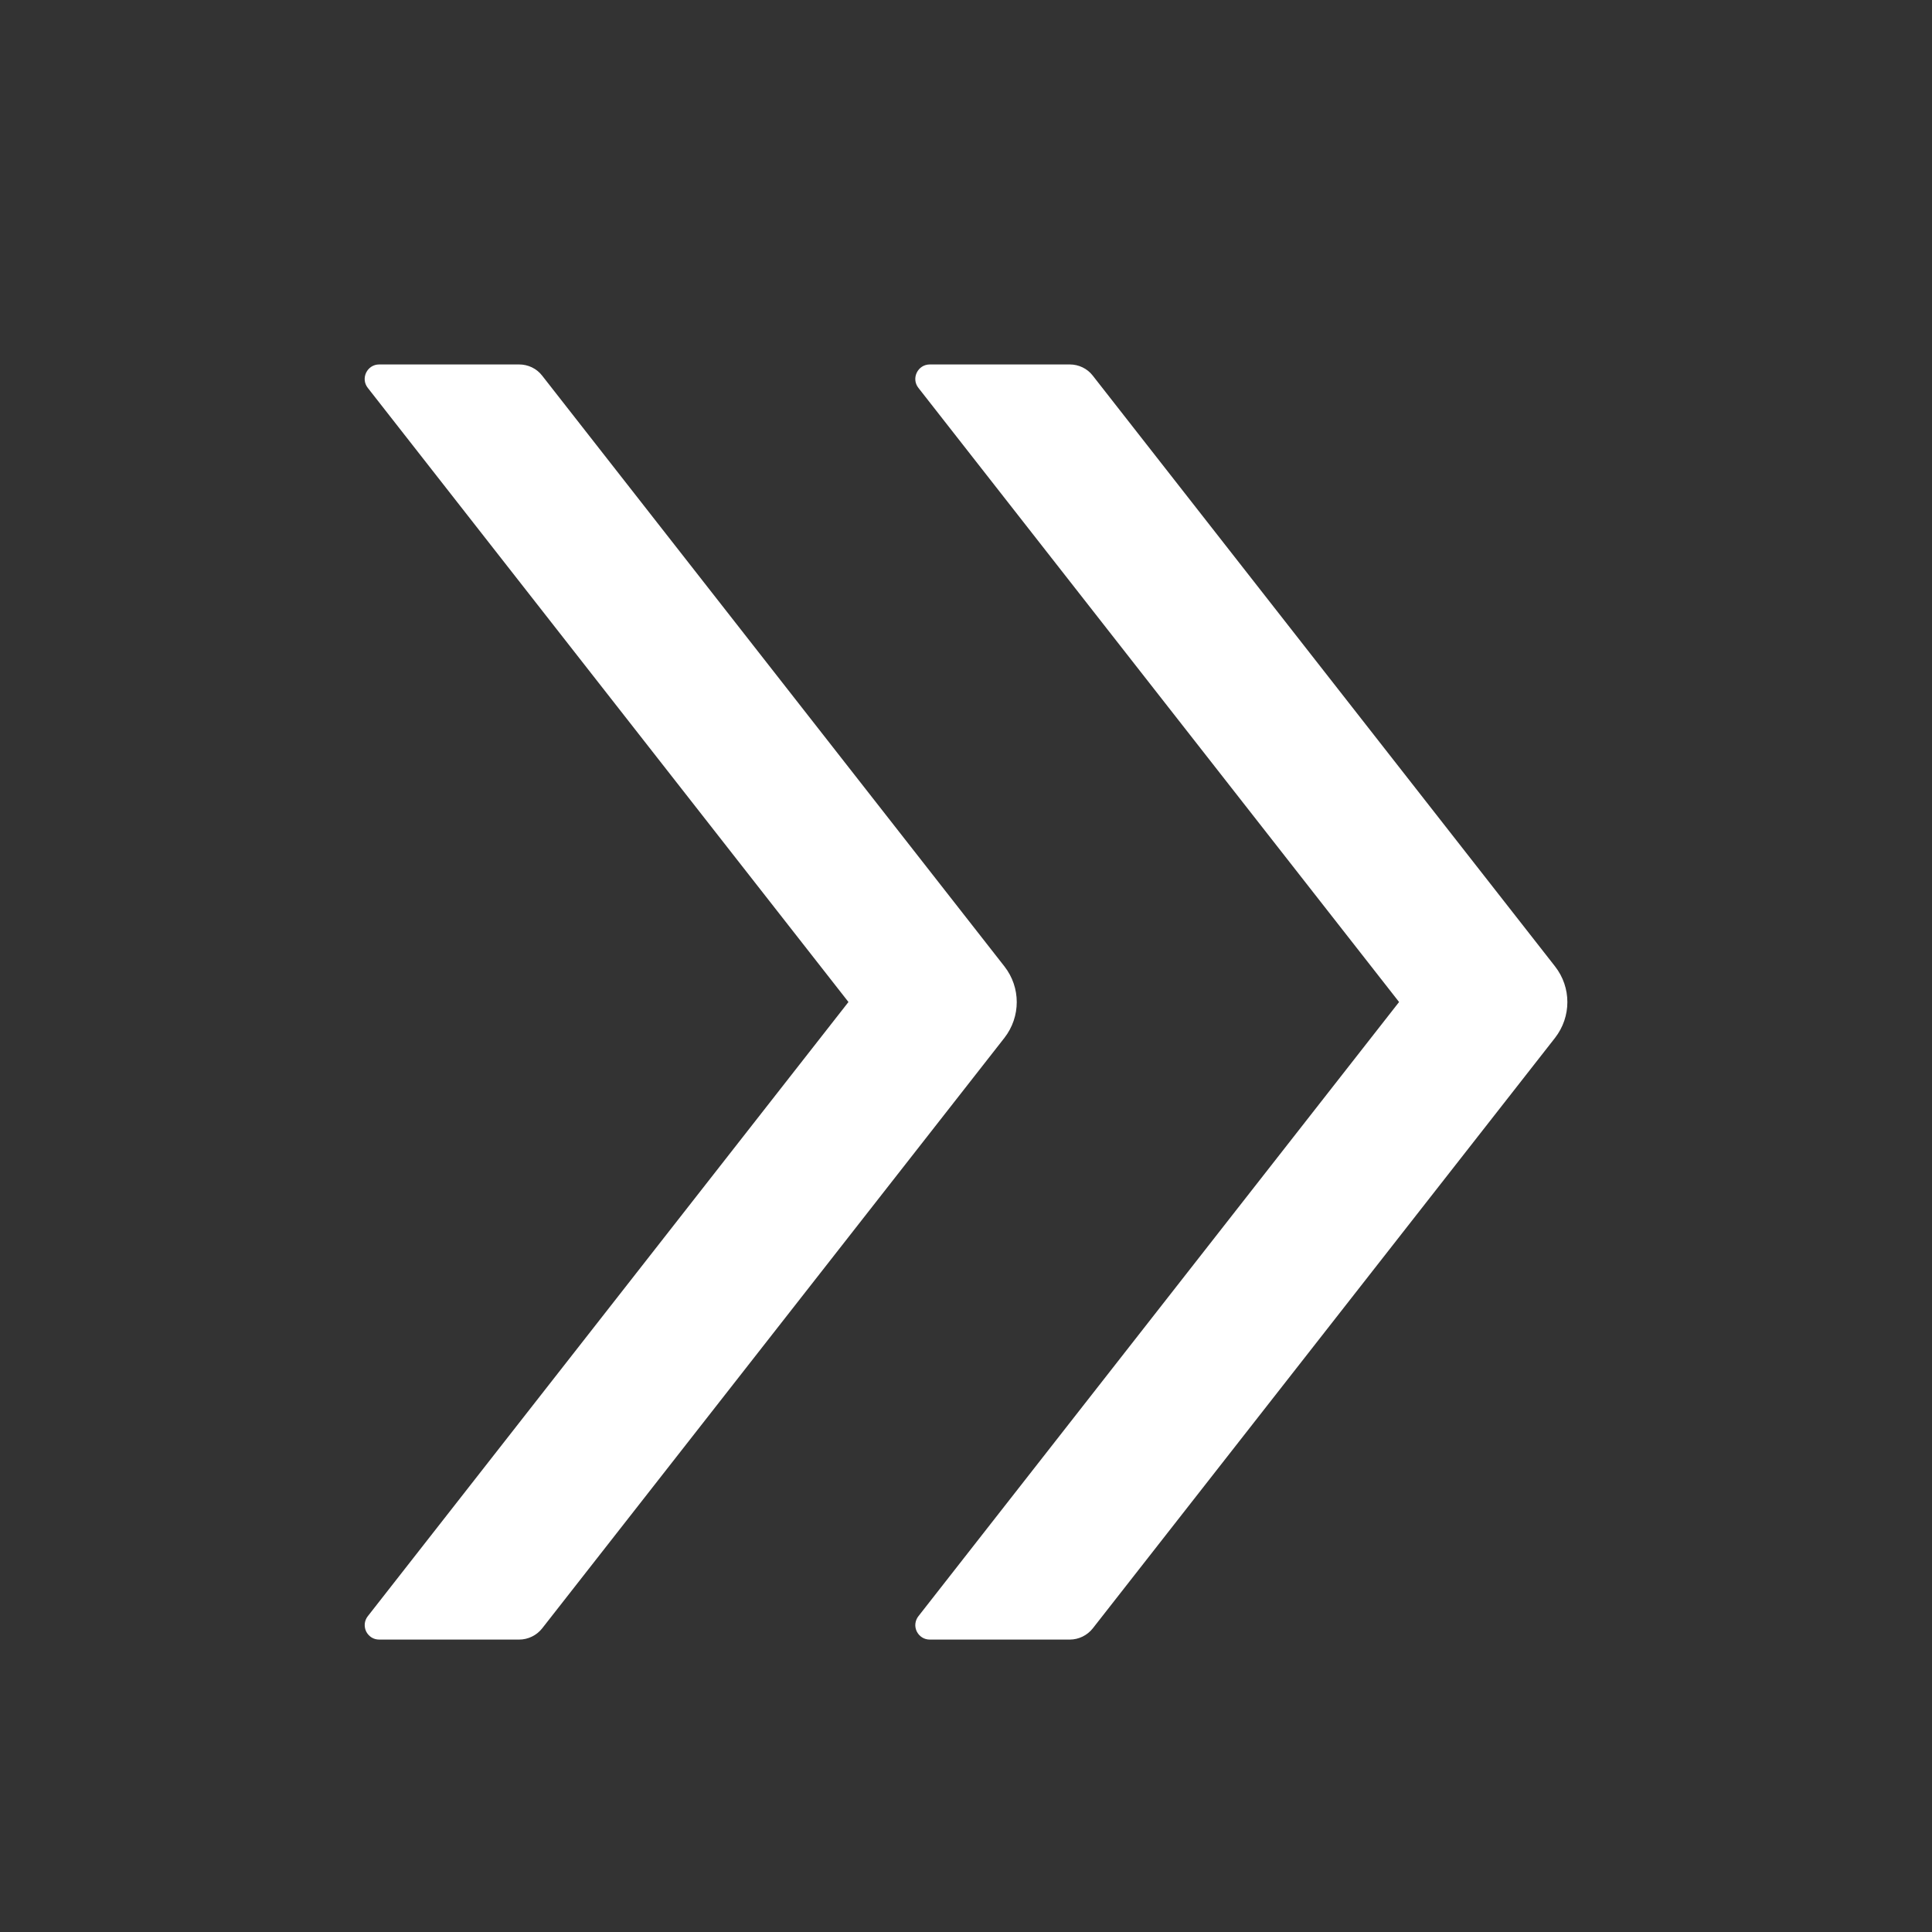 <svg width="25" height="25" viewBox="0 0 25 25" fill="none" xmlns="http://www.w3.org/2000/svg">
<rect x="0" y="0" width="25" height="25" fill="#333333" stroke="none"/>
<path d="M12.997 12.505L7.014 4.859C6.943 4.768 6.833 4.716 6.718 4.716H4.907C4.75 4.716 4.663 4.897 4.759 5.019L10.979 12.966L4.759 20.914C4.737 20.942 4.724 20.975 4.72 21.01C4.717 21.045 4.723 21.08 4.738 21.111C4.754 21.143 4.778 21.169 4.807 21.188C4.837 21.207 4.872 21.216 4.907 21.216H6.718C6.833 21.216 6.943 21.162 7.014 21.073L12.997 13.43C13.21 13.156 13.21 12.777 12.997 12.505ZM20.122 12.505L14.139 4.859C14.068 4.768 13.958 4.716 13.843 4.716H12.032C11.875 4.716 11.788 4.897 11.884 5.019L18.104 12.966L11.884 20.914C11.862 20.942 11.849 20.975 11.845 21.01C11.841 21.045 11.848 21.08 11.863 21.111C11.879 21.143 11.902 21.169 11.932 21.188C11.962 21.207 11.996 21.216 12.032 21.216H13.843C13.958 21.216 14.068 21.162 14.139 21.073L20.122 13.43C20.335 13.156 20.335 12.777 20.122 12.505Z" fill="white"/>
</svg>
